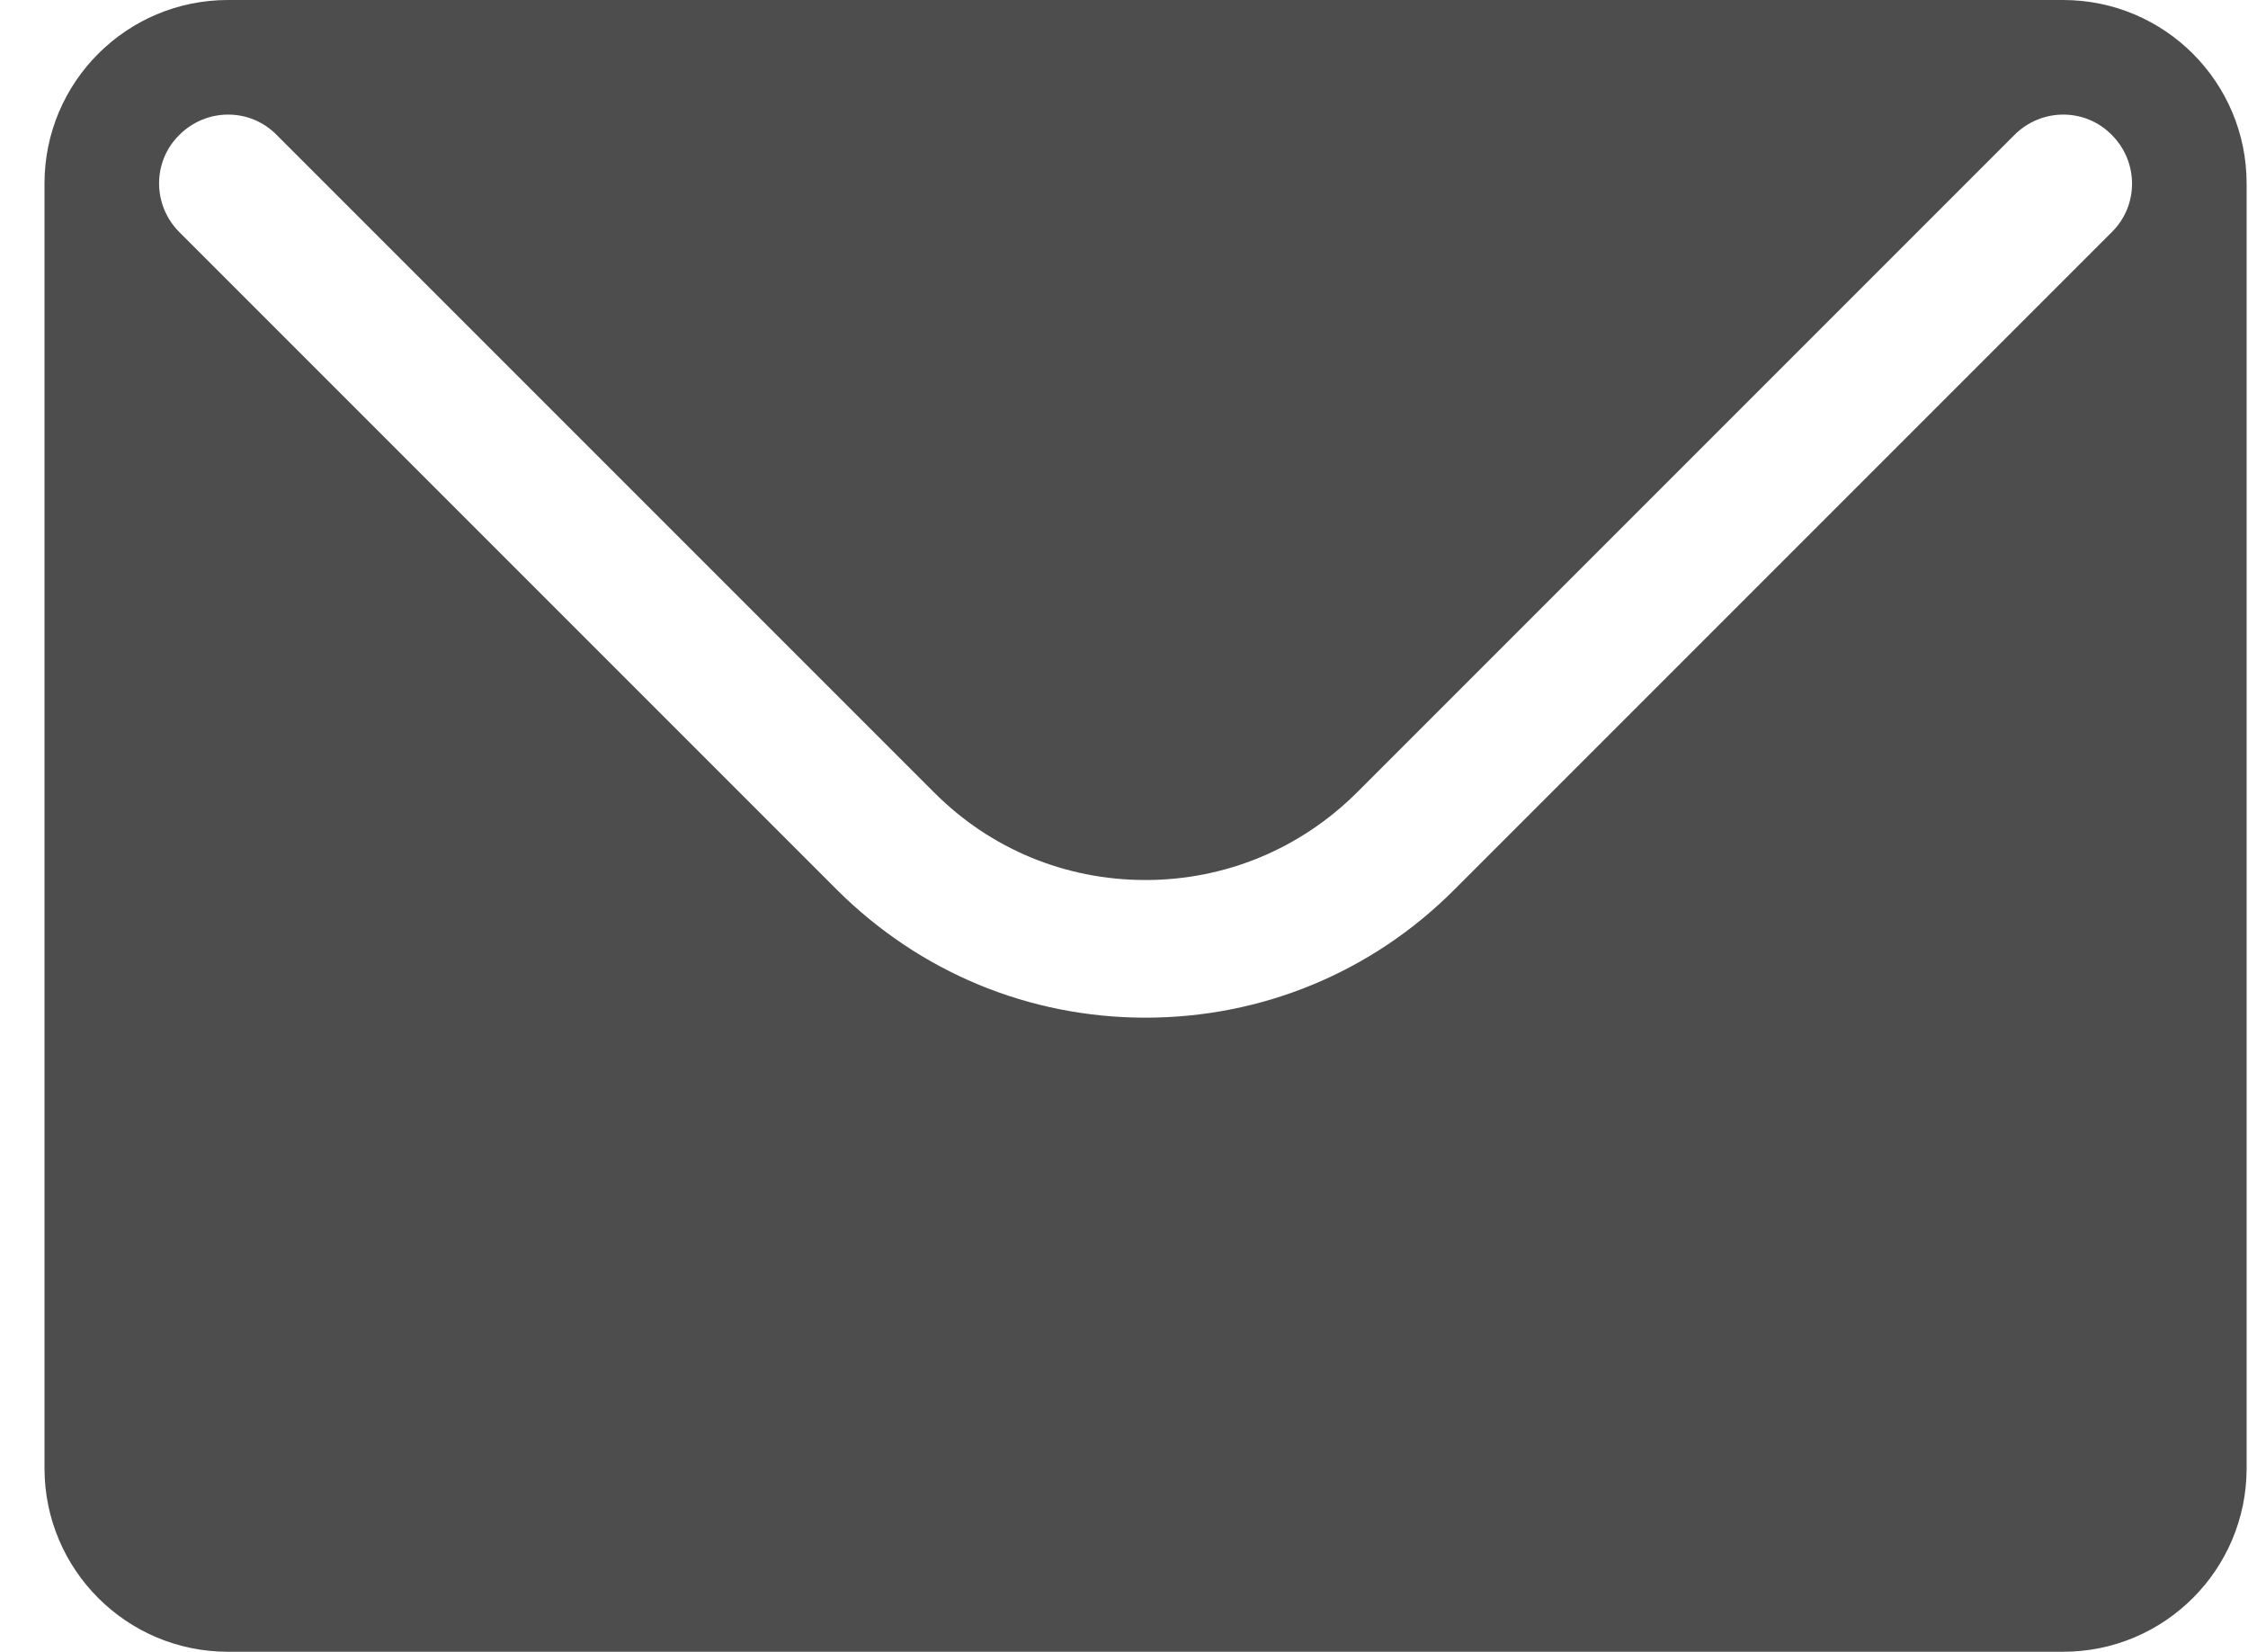 <svg width="49" height="36" viewBox="0 0 49 36" fill="none" xmlns="http://www.w3.org/2000/svg">
<path d="M44.97 0H4.97C2.76 0 0.97 1.79 0.97 4V32C0.97 34.21 2.76 36 4.97 36H44.97C47.18 36 48.97 34.21 48.97 32V4C48.97 1.79 47.18 0 44.97 0ZM46.03 5.06L31.69 19.4C29.9 21.19 27.51 22.18 24.97 22.18C22.43 22.18 20.05 21.19 18.25 19.4L3.91 5.06C3.32 4.47 3.32 3.52 3.91 2.94C4.5 2.35 5.45 2.35 6.03 2.94L20.37 17.28C21.6 18.51 23.23 19.18 24.97 19.18C26.71 19.18 28.34 18.5 29.57 17.28L43.91 2.94C44.5 2.35 45.45 2.35 46.03 2.94C46.62 3.53 46.62 4.48 46.03 5.06Z" fill="#4D4D4D"/>
</svg>
